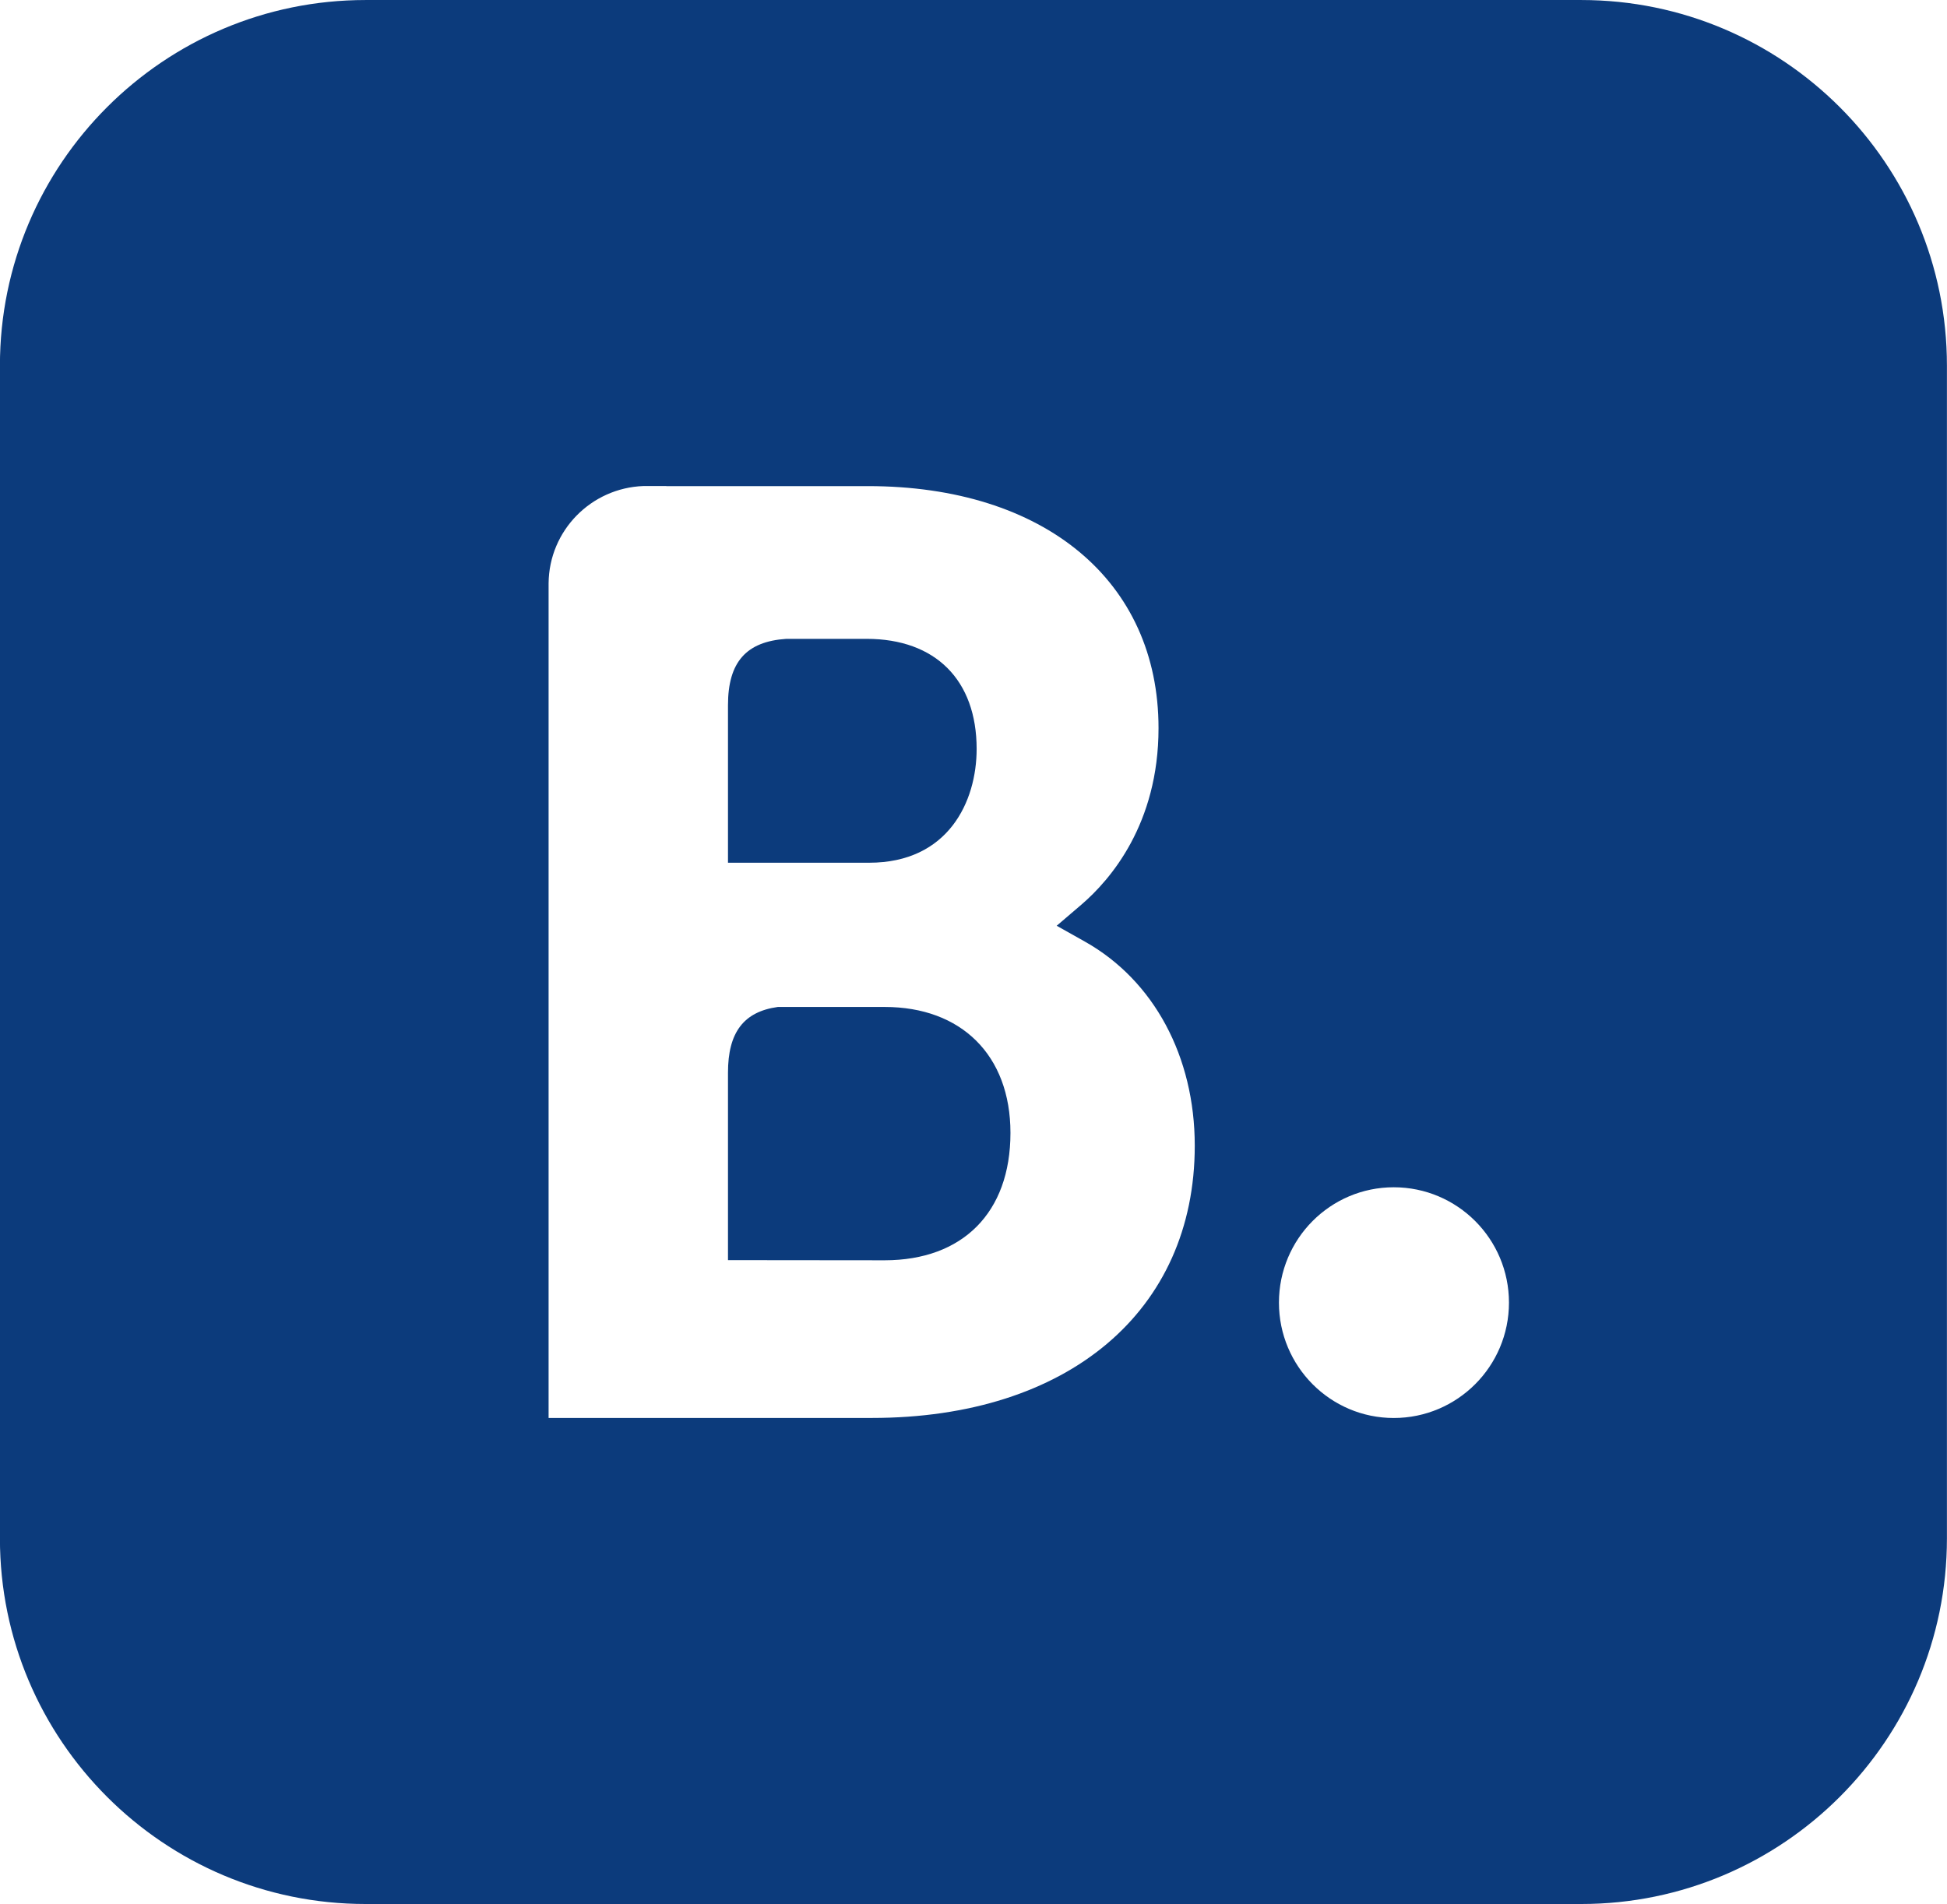 <?xml version="1.0" encoding="utf-8"?>
<!-- Generator: Adobe Illustrator 16.0.0, SVG Export Plug-In . SVG Version: 6.00 Build 0)  -->
<!DOCTYPE svg PUBLIC "-//W3C//DTD SVG 1.1//EN" "http://www.w3.org/Graphics/SVG/1.1/DTD/svg11.dtd">
<svg version="1.1" id="Capa_1" xmlns="http://www.w3.org/2000/svg" xmlns:xlink="http://www.w3.org/1999/xlink" x="0px" y="0px"
	 width="2500px" height="2445px" viewBox="0 0 2500 2445" enable-background="new 0 0 2500 2445" xml:space="preserve">
<g>
	<path fill="#0C3B7C" d="M1254.031,961.766c0-88.545-52.946-141.392-141.291-141.392h-103.085
		c-51.443,3.409-74.907,29.783-74.907,85.236v63.375v138.885h181.201C1217.731,1107.871,1254.031,1029.153,1254.031,961.766z"/>
	<path fill="#0C3B7C" d="M2499.907,469.454c0-259.085-210.439-469.429-469.523-469.429H469.429
		C210.347,0.025-0.092,210.369-0.092,469.454v1506.122c0,259.016,210.438,469.43,469.522,469.43h1560.955
		c259.084,0,469.522-210.413,469.522-469.43L2499.907,469.454z M1119.458,1820.844H704.41V748.878
		c0.701-67.588,54.551-122.239,121.736-124.746h29.481v0.101h258.717c226.727,0,373.233,121.837,373.233,310.76
		c0,123.342-61.973,194.839-98.974,226.627l-31.788,27.176l36.399,20.457c88.346,49.737,140.891,147.508,140.891,261.924
		C1534.106,1683.665,1371.456,1820.844,1119.458,1820.844z M1789.619,1820.902c-81.372,0-147.418-66.354-147.418-148.14
		c0-81.889,66.046-148.139,147.419-148.139c81.579,0,147.934,66.25,147.934,148.139
		C1937.554,1754.548,1871.199,1820.902,1789.619,1820.902z"/>
	<path fill="#0C3B7C" d="M1136.104,1293.083h-137.38c-44.021,6.117-63.977,32.892-63.977,84.335v240.765l201.356,0.201
		c99.576-0.1,161.348-60.868,161.348-163.553C1297.452,1354.854,1234.076,1293.083,1136.104,1293.083z"/>
</g>
</svg>
